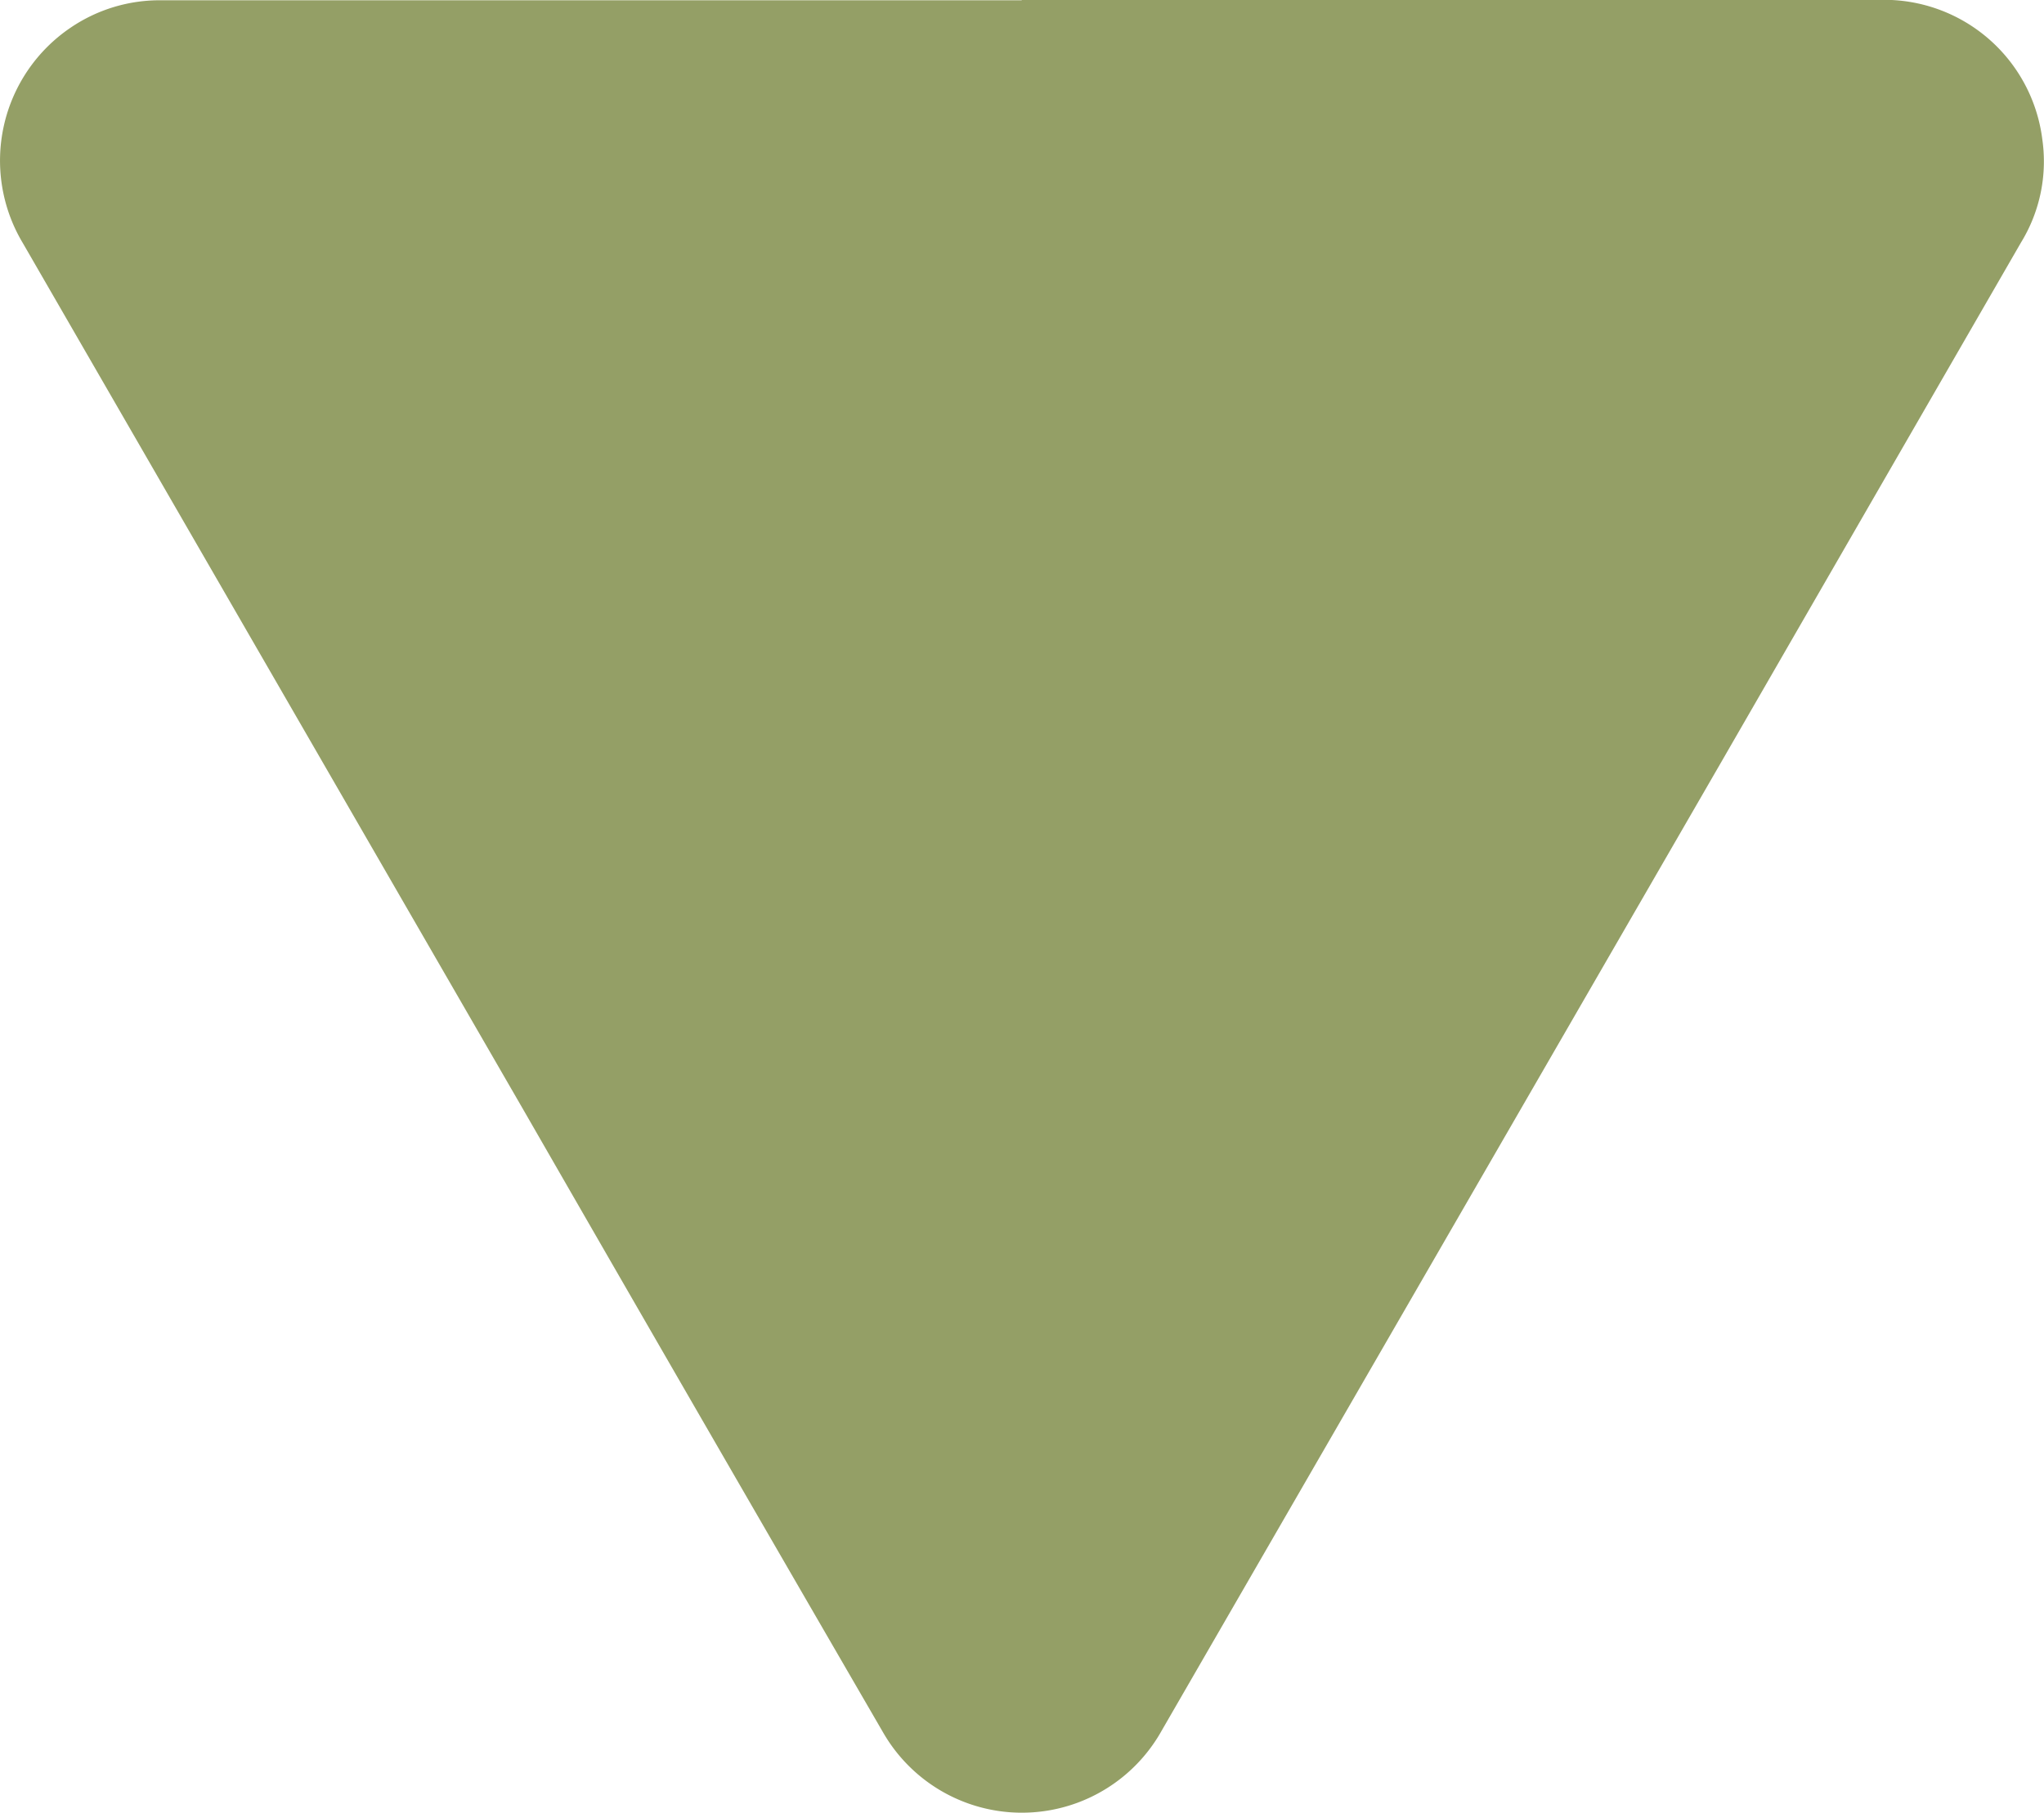 <svg xmlns="http://www.w3.org/2000/svg" xmlns:xlink="http://www.w3.org/1999/xlink" width="21.794" height="19.333" viewBox="0 0 21.794 19.333">
  <defs>
    <clipPath id="clip-path">
      <rect id="Rettangolo_52" data-name="Rettangolo 52" width="21.794" height="19.333" fill="#949f66"/>
    </clipPath>
  </defs>
  <g id="Raggruppa_56" data-name="Raggruppa 56" transform="translate(21.794 19.333) rotate(180)">
    <g id="Raggruppa_55" data-name="Raggruppa 55" clip-path="url(#clip-path)">
      <path id="Tracciato_24" data-name="Tracciato 24" d="M10.9,19.334H1.761A1.7,1.7,0,0,1,.018,17.847a1.654,1.654,0,0,1,.227-1.1q1.6-2.773,3.2-5.548L8.945,1.677q.231-.4.462-.8A1.707,1.707,0,0,1,12.38.86q1.914,3.3,3.812,6.6,2.679,4.639,5.357,9.278a1.712,1.712,0,0,1-.508,2.3,1.688,1.688,0,0,1-.972.292H10.9Z" transform="translate(0 0)" fill="#949f66"/>
    </g>
  </g>
</svg>
